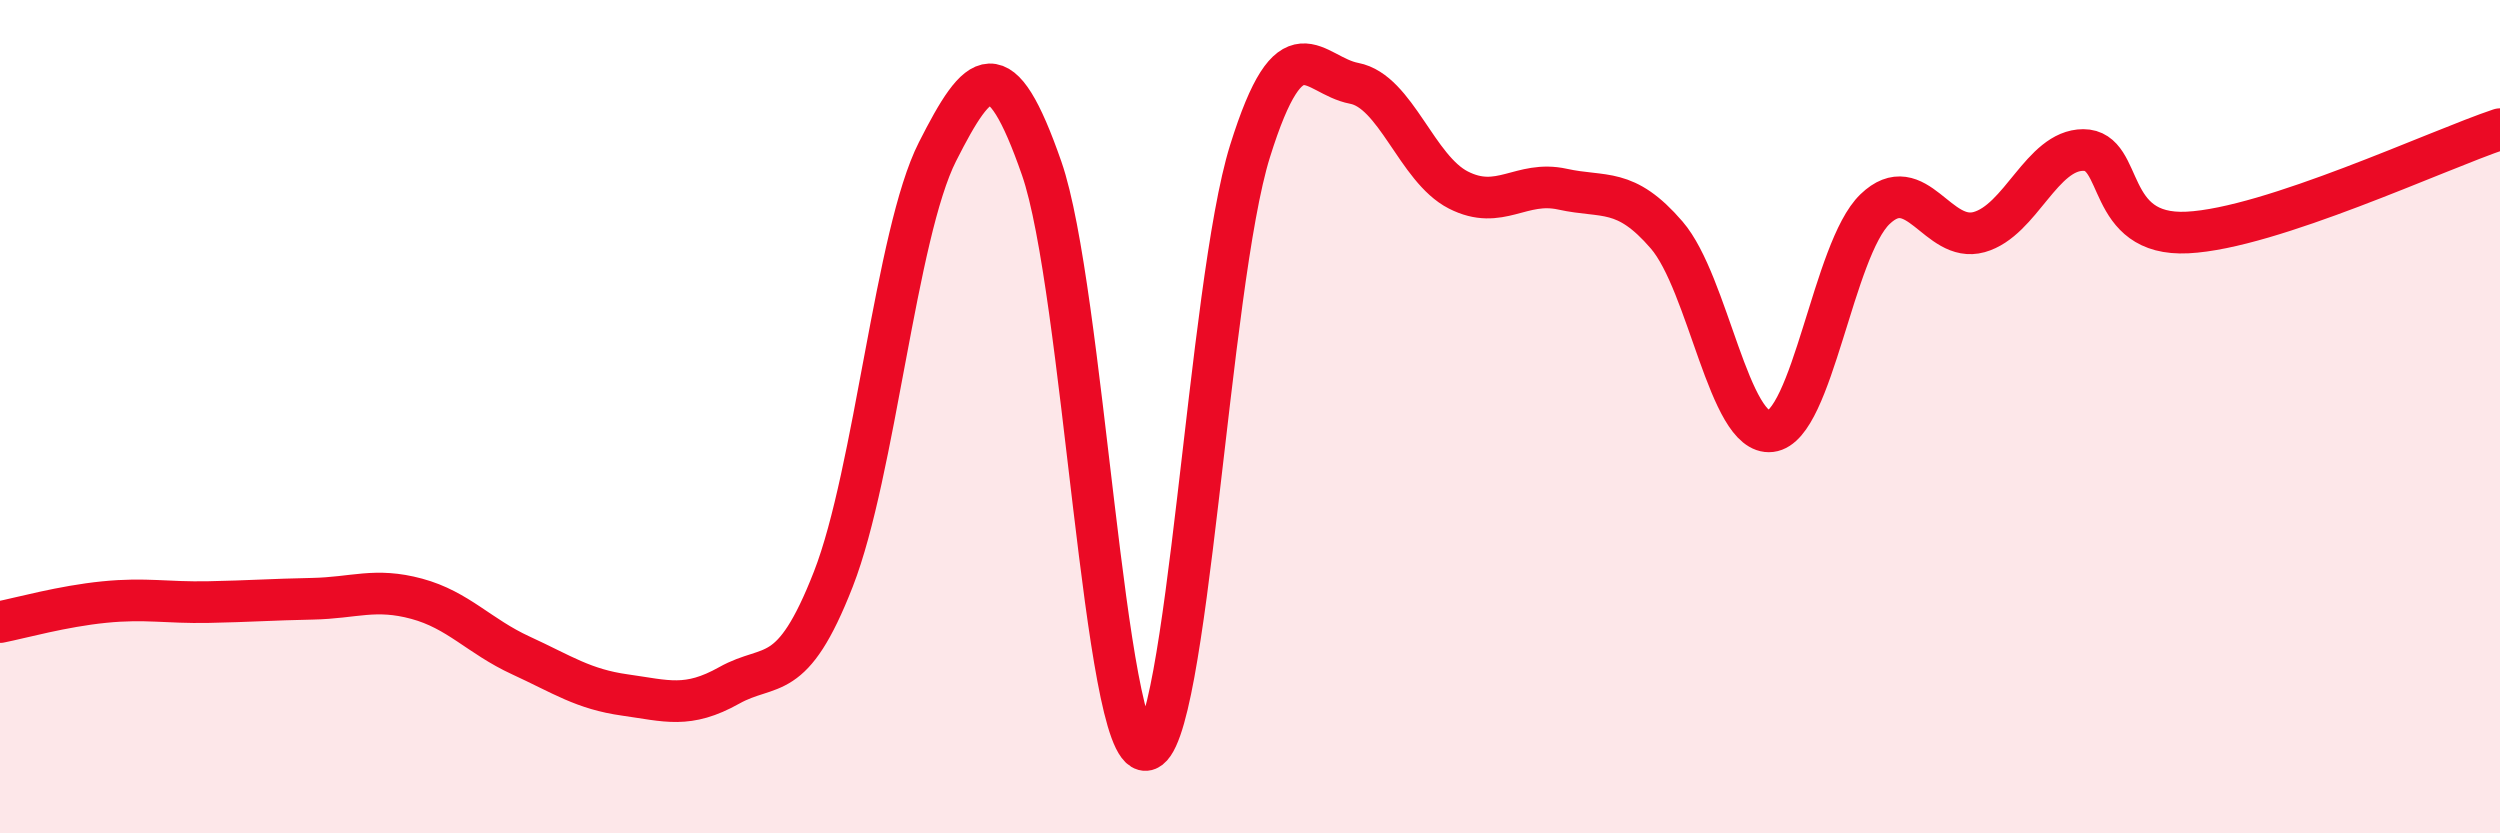 
    <svg width="60" height="20" viewBox="0 0 60 20" xmlns="http://www.w3.org/2000/svg">
      <path
        d="M 0,14.93 C 0.5,14.83 1.5,14.55 2.5,14.45 C 3.5,14.35 4,14.47 5,14.45 C 6,14.43 6.5,14.39 7.5,14.37 C 8.5,14.35 9,14.1 10,14.37 C 11,14.64 11.5,15.27 12.5,15.73 C 13.5,16.19 14,16.54 15,16.68 C 16,16.82 16.5,17.01 17.5,16.45 C 18.5,15.89 19,16.46 20,13.9 C 21,11.34 21.5,5.61 22.5,3.64 C 23.5,1.67 24,1.17 25,4.04 C 26,6.91 26.5,18.08 27.5,18 C 28.5,17.92 29,6.83 30,3.63 C 31,0.43 31.5,1.81 32.5,2 C 33.5,2.19 34,4.05 35,4.56 C 36,5.07 36.5,4.32 37.5,4.54 C 38.5,4.76 39,4.48 40,5.64 C 41,6.8 41.5,10.47 42.5,10.35 C 43.5,10.23 44,5.98 45,5.02 C 46,4.06 46.5,5.85 47.5,5.57 C 48.5,5.29 49,3.6 50,3.6 C 51,3.6 50.5,5.68 52.5,5.58 C 54.5,5.48 58.5,3.6 60,3.1L60 20L0 20Z"
        fill="#EB0A25"
        opacity="0.1"
        stroke-linecap="round"
        stroke-linejoin="round"
      />
      <path
        d="M 0,14.93 C 0.5,14.83 1.5,14.55 2.5,14.45 C 3.5,14.35 4,14.47 5,14.45 C 6,14.43 6.5,14.39 7.5,14.37 C 8.5,14.35 9,14.1 10,14.37 C 11,14.64 11.5,15.27 12.5,15.73 C 13.5,16.19 14,16.54 15,16.68 C 16,16.82 16.5,17.01 17.5,16.45 C 18.5,15.89 19,16.46 20,13.9 C 21,11.34 21.5,5.61 22.5,3.64 C 23.5,1.67 24,1.17 25,4.04 C 26,6.91 26.5,18.08 27.5,18 C 28.5,17.92 29,6.83 30,3.63 C 31,0.43 31.5,1.81 32.5,2 C 33.5,2.19 34,4.05 35,4.56 C 36,5.07 36.5,4.32 37.5,4.54 C 38.5,4.76 39,4.48 40,5.64 C 41,6.8 41.5,10.47 42.5,10.35 C 43.5,10.23 44,5.98 45,5.02 C 46,4.06 46.5,5.85 47.5,5.57 C 48.5,5.29 49,3.6 50,3.6 C 51,3.6 50.5,5.68 52.5,5.58 C 54.5,5.48 58.5,3.6 60,3.1"
        stroke="#EB0A25"
        stroke-width="1"
        fill="none"
        stroke-linecap="round"
        stroke-linejoin="round"
      />
    </svg>
  
